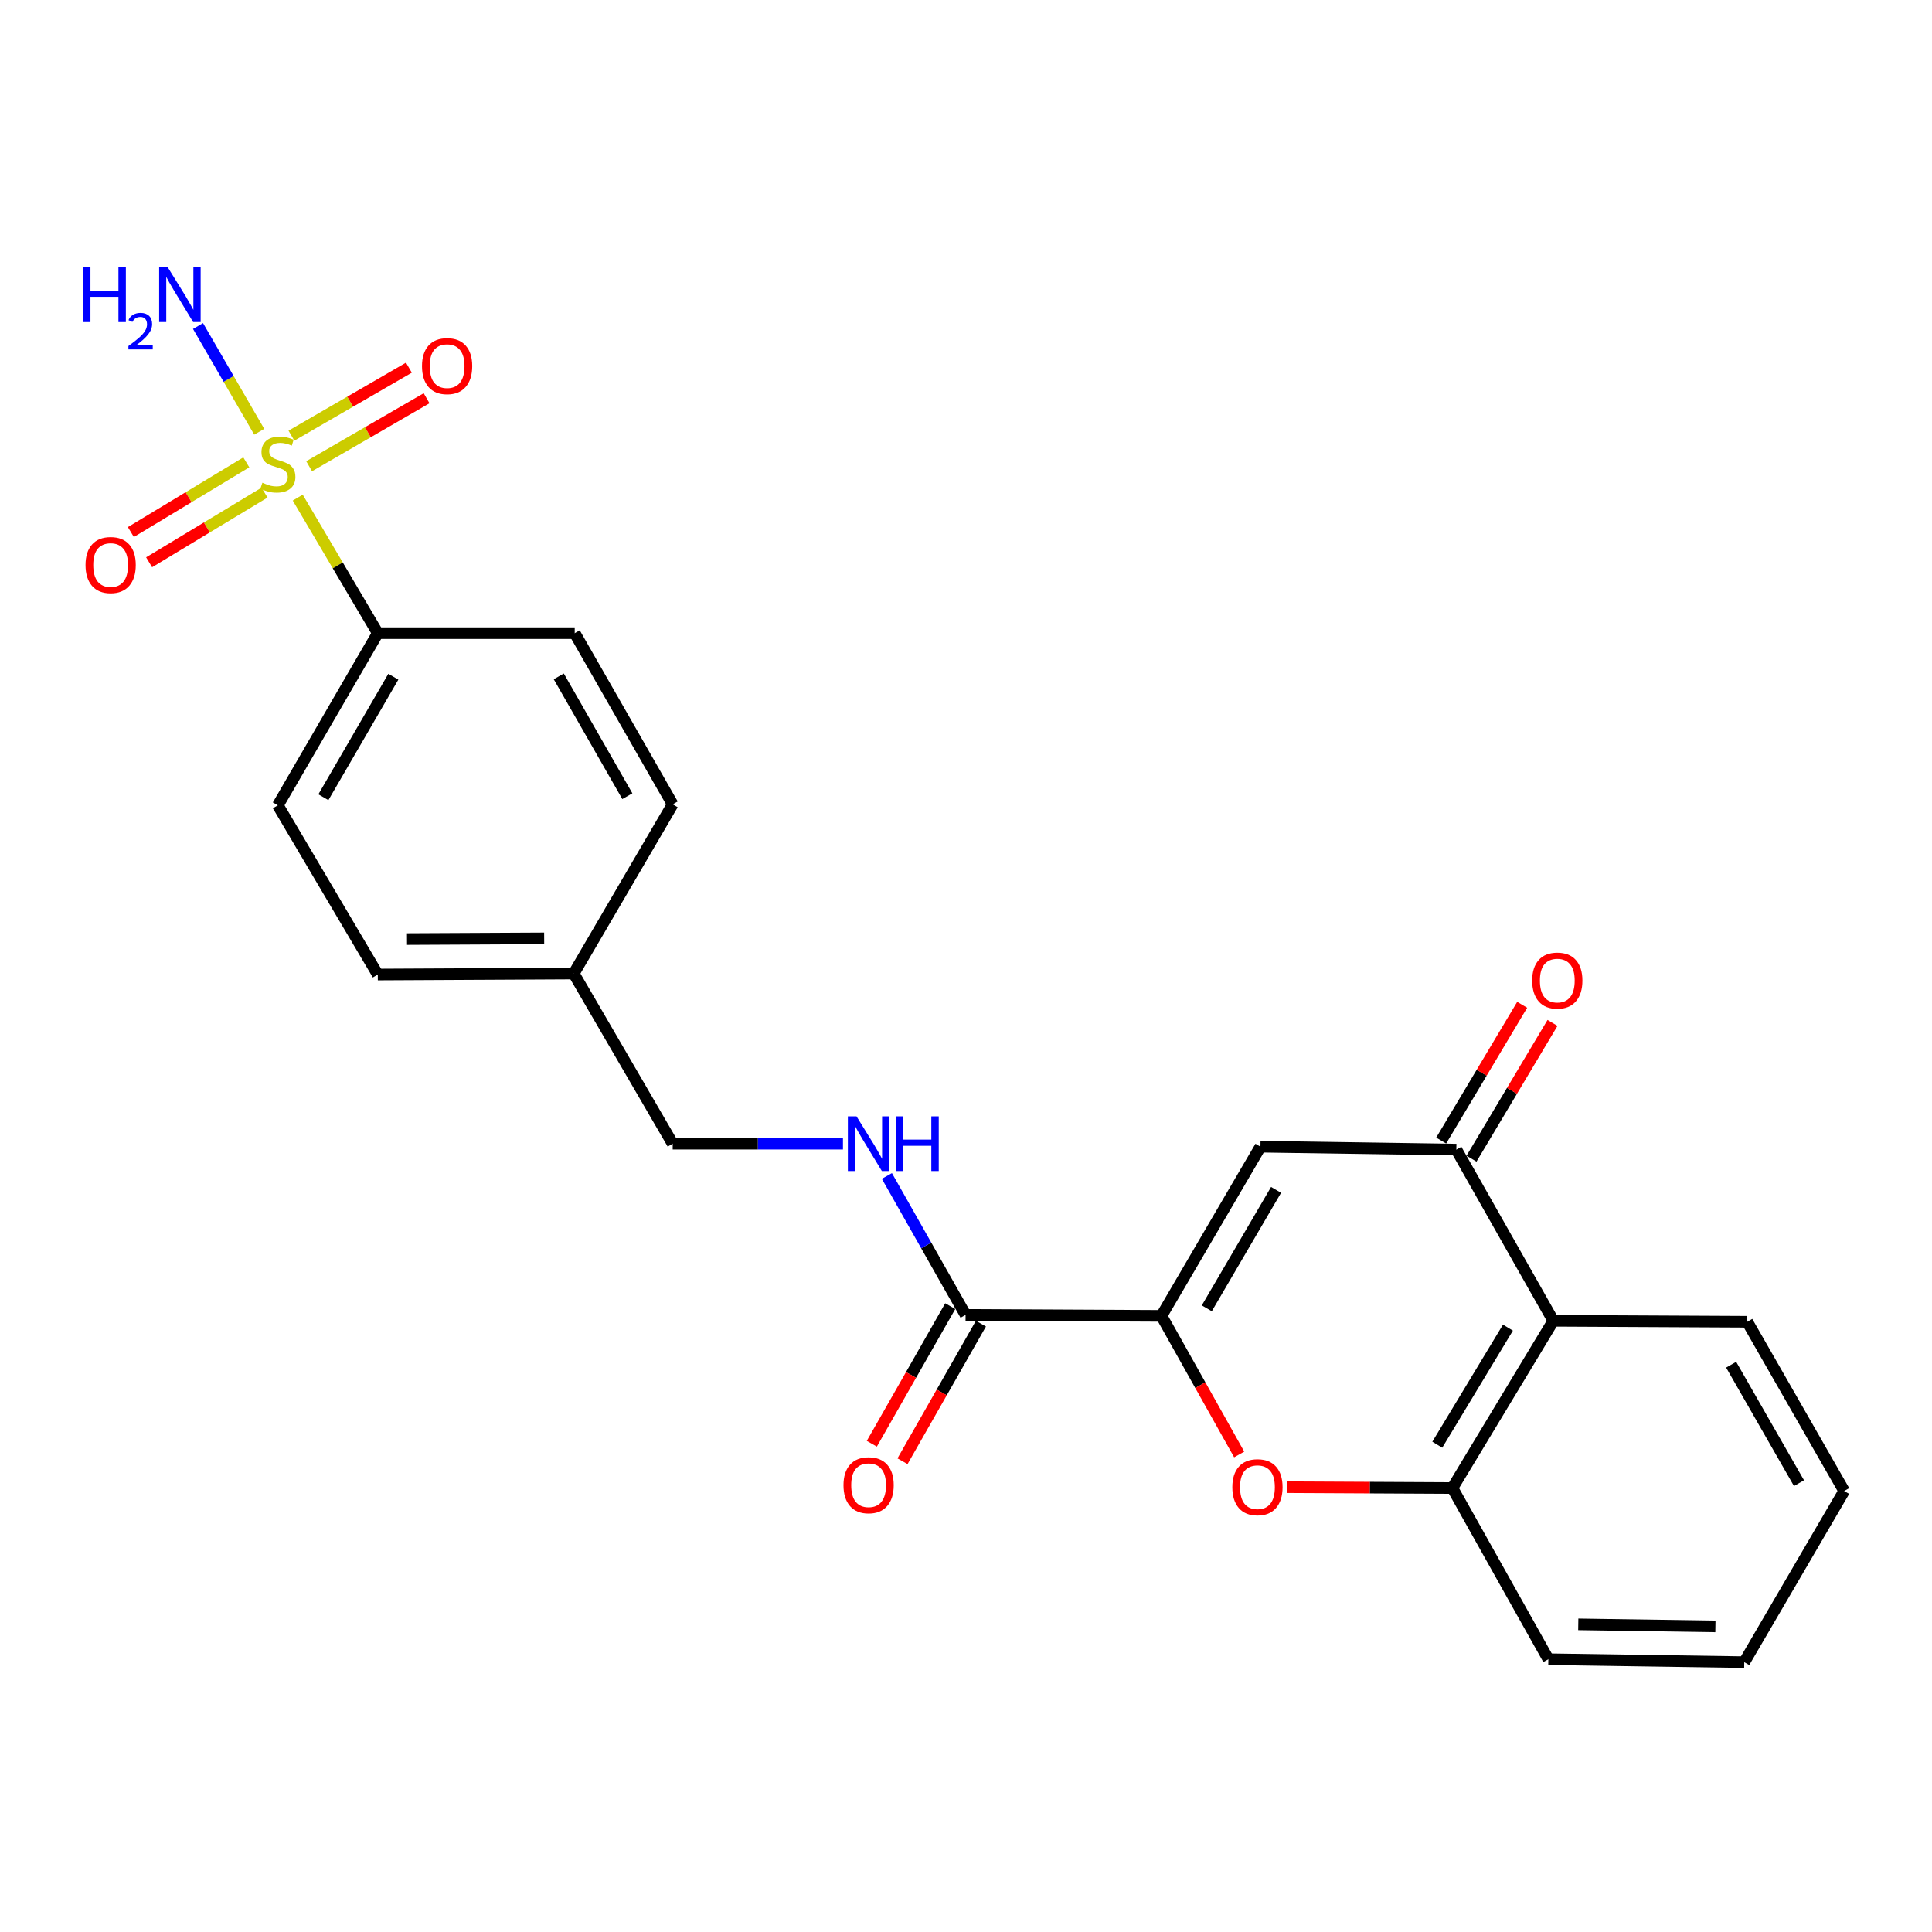 <?xml version='1.0' encoding='iso-8859-1'?>
<svg version='1.1' baseProfile='full'
              xmlns='http://www.w3.org/2000/svg'
                      xmlns:rdkit='http://www.rdkit.org/xml'
                      xmlns:xlink='http://www.w3.org/1999/xlink'
                  xml:space='preserve'
width='1000px' height='1000px' viewBox='0 0 1000 1000'>
<!-- END OF HEADER -->
<rect style='opacity:1.0;fill:#FFFFFF;stroke:none' width='1000' height='1000' x='0' y='0'> </rect>
<path class='bond-7' d='M 154.105,257.558 L 174.827,292.641' style='fill:none;fill-rule:evenodd;stroke:#CCCC00;stroke-width:6px;stroke-linecap:butt;stroke-linejoin:miter;stroke-opacity:1' />
<path class='bond-7' d='M 174.827,292.641 L 195.549,327.724' style='fill:none;fill-rule:evenodd;stroke:#000000;stroke-width:6px;stroke-linecap:butt;stroke-linejoin:miter;stroke-opacity:1' />
<path class='bond-9' d='M 127.484,239.318 L 97.61,257.351' style='fill:none;fill-rule:evenodd;stroke:#CCCC00;stroke-width:6px;stroke-linecap:butt;stroke-linejoin:miter;stroke-opacity:1' />
<path class='bond-9' d='M 97.61,257.351 L 67.736,275.385' style='fill:none;fill-rule:evenodd;stroke:#FF0000;stroke-width:6px;stroke-linecap:butt;stroke-linejoin:miter;stroke-opacity:1' />
<path class='bond-9' d='M 136.93,254.965 L 107.056,272.999' style='fill:none;fill-rule:evenodd;stroke:#CCCC00;stroke-width:6px;stroke-linecap:butt;stroke-linejoin:miter;stroke-opacity:1' />
<path class='bond-9' d='M 107.056,272.999 L 77.182,291.032' style='fill:none;fill-rule:evenodd;stroke:#FF0000;stroke-width:6px;stroke-linecap:butt;stroke-linejoin:miter;stroke-opacity:1' />
<path class='bond-10' d='M 160.003,241.323 L 190.404,223.727' style='fill:none;fill-rule:evenodd;stroke:#CCCC00;stroke-width:6px;stroke-linecap:butt;stroke-linejoin:miter;stroke-opacity:1' />
<path class='bond-10' d='M 190.404,223.727 L 220.806,206.13' style='fill:none;fill-rule:evenodd;stroke:#FF0000;stroke-width:6px;stroke-linecap:butt;stroke-linejoin:miter;stroke-opacity:1' />
<path class='bond-10' d='M 150.847,225.505 L 181.248,207.908' style='fill:none;fill-rule:evenodd;stroke:#CCCC00;stroke-width:6px;stroke-linecap:butt;stroke-linejoin:miter;stroke-opacity:1' />
<path class='bond-10' d='M 181.248,207.908 L 211.65,190.311' style='fill:none;fill-rule:evenodd;stroke:#FF0000;stroke-width:6px;stroke-linecap:butt;stroke-linejoin:miter;stroke-opacity:1' />
<path class='bond-11' d='M 134.176,223.485 L 118.337,196.12' style='fill:none;fill-rule:evenodd;stroke:#CCCC00;stroke-width:6px;stroke-linecap:butt;stroke-linejoin:miter;stroke-opacity:1' />
<path class='bond-11' d='M 118.337,196.12 L 102.497,168.755' style='fill:none;fill-rule:evenodd;stroke:#0000FF;stroke-width:6px;stroke-linecap:butt;stroke-linejoin:miter;stroke-opacity:1' />
<path class='bond-0' d='M 601.174,681.095 L 499.785,680.588' style='fill:none;fill-rule:evenodd;stroke:#000000;stroke-width:6px;stroke-linecap:butt;stroke-linejoin:miter;stroke-opacity:1' />
<path class='bond-1' d='M 601.174,681.095 L 652.401,593.517' style='fill:none;fill-rule:evenodd;stroke:#000000;stroke-width:6px;stroke-linecap:butt;stroke-linejoin:miter;stroke-opacity:1' />
<path class='bond-1' d='M 624.634,677.187 L 660.493,615.882' style='fill:none;fill-rule:evenodd;stroke:#000000;stroke-width:6px;stroke-linecap:butt;stroke-linejoin:miter;stroke-opacity:1' />
<path class='bond-2' d='M 601.174,681.095 L 621.288,716.963' style='fill:none;fill-rule:evenodd;stroke:#000000;stroke-width:6px;stroke-linecap:butt;stroke-linejoin:miter;stroke-opacity:1' />
<path class='bond-2' d='M 621.288,716.963 L 641.403,752.83' style='fill:none;fill-rule:evenodd;stroke:#FF0000;stroke-width:6px;stroke-linecap:butt;stroke-linejoin:miter;stroke-opacity:1' />
<path class='bond-3' d='M 652.401,593.517 L 753.799,595.04' style='fill:none;fill-rule:evenodd;stroke:#000000;stroke-width:6px;stroke-linecap:butt;stroke-linejoin:miter;stroke-opacity:1' />
<path class='bond-6' d='M 666.38,769.769 L 709.064,769.989' style='fill:none;fill-rule:evenodd;stroke:#FF0000;stroke-width:6px;stroke-linecap:butt;stroke-linejoin:miter;stroke-opacity:1' />
<path class='bond-6' d='M 709.064,769.989 L 751.748,770.208' style='fill:none;fill-rule:evenodd;stroke:#000000;stroke-width:6px;stroke-linecap:butt;stroke-linejoin:miter;stroke-opacity:1' />
<path class='bond-12' d='M 761.647,599.722 L 782.61,564.587' style='fill:none;fill-rule:evenodd;stroke:#000000;stroke-width:6px;stroke-linecap:butt;stroke-linejoin:miter;stroke-opacity:1' />
<path class='bond-12' d='M 782.61,564.587 L 803.573,529.453' style='fill:none;fill-rule:evenodd;stroke:#FF0000;stroke-width:6px;stroke-linecap:butt;stroke-linejoin:miter;stroke-opacity:1' />
<path class='bond-12' d='M 745.951,590.357 L 766.914,555.223' style='fill:none;fill-rule:evenodd;stroke:#000000;stroke-width:6px;stroke-linecap:butt;stroke-linejoin:miter;stroke-opacity:1' />
<path class='bond-12' d='M 766.914,555.223 L 787.877,520.088' style='fill:none;fill-rule:evenodd;stroke:#FF0000;stroke-width:6px;stroke-linecap:butt;stroke-linejoin:miter;stroke-opacity:1' />
<path class='bond-25' d='M 753.799,595.04 L 803.991,683.644' style='fill:none;fill-rule:evenodd;stroke:#000000;stroke-width:6px;stroke-linecap:butt;stroke-linejoin:miter;stroke-opacity:1' />
<path class='bond-4' d='M 803.991,683.644 L 751.748,770.208' style='fill:none;fill-rule:evenodd;stroke:#000000;stroke-width:6px;stroke-linecap:butt;stroke-linejoin:miter;stroke-opacity:1' />
<path class='bond-4' d='M 780.506,687.185 L 743.936,747.779' style='fill:none;fill-rule:evenodd;stroke:#000000;stroke-width:6px;stroke-linecap:butt;stroke-linejoin:miter;stroke-opacity:1' />
<path class='bond-20' d='M 803.991,683.644 L 904.374,684.152' style='fill:none;fill-rule:evenodd;stroke:#000000;stroke-width:6px;stroke-linecap:butt;stroke-linejoin:miter;stroke-opacity:1' />
<path class='bond-5' d='M 499.785,680.588 L 479.421,644.634' style='fill:none;fill-rule:evenodd;stroke:#000000;stroke-width:6px;stroke-linecap:butt;stroke-linejoin:miter;stroke-opacity:1' />
<path class='bond-5' d='M 479.421,644.634 L 459.056,608.679' style='fill:none;fill-rule:evenodd;stroke:#0000FF;stroke-width:6px;stroke-linecap:butt;stroke-linejoin:miter;stroke-opacity:1' />
<path class='bond-13' d='M 491.845,676.063 L 471.552,711.674' style='fill:none;fill-rule:evenodd;stroke:#000000;stroke-width:6px;stroke-linecap:butt;stroke-linejoin:miter;stroke-opacity:1' />
<path class='bond-13' d='M 471.552,711.674 L 451.258,747.285' style='fill:none;fill-rule:evenodd;stroke:#FF0000;stroke-width:6px;stroke-linecap:butt;stroke-linejoin:miter;stroke-opacity:1' />
<path class='bond-13' d='M 507.725,685.112 L 487.432,720.723' style='fill:none;fill-rule:evenodd;stroke:#000000;stroke-width:6px;stroke-linecap:butt;stroke-linejoin:miter;stroke-opacity:1' />
<path class='bond-13' d='M 487.432,720.723 L 467.138,756.335' style='fill:none;fill-rule:evenodd;stroke:#FF0000;stroke-width:6px;stroke-linecap:butt;stroke-linejoin:miter;stroke-opacity:1' />
<path class='bond-21' d='M 751.748,770.208 L 801.422,858.812' style='fill:none;fill-rule:evenodd;stroke:#000000;stroke-width:6px;stroke-linecap:butt;stroke-linejoin:miter;stroke-opacity:1' />
<path class='bond-14' d='M 195.549,327.724 L 143.814,416.836' style='fill:none;fill-rule:evenodd;stroke:#000000;stroke-width:6px;stroke-linecap:butt;stroke-linejoin:miter;stroke-opacity:1' />
<path class='bond-14' d='M 203.595,350.267 L 167.381,412.646' style='fill:none;fill-rule:evenodd;stroke:#000000;stroke-width:6px;stroke-linecap:butt;stroke-linejoin:miter;stroke-opacity:1' />
<path class='bond-15' d='M 195.549,327.724 L 297.475,327.724' style='fill:none;fill-rule:evenodd;stroke:#000000;stroke-width:6px;stroke-linecap:butt;stroke-linejoin:miter;stroke-opacity:1' />
<path class='bond-8' d='M 436.318,591.973 L 392.252,591.973' style='fill:none;fill-rule:evenodd;stroke:#0000FF;stroke-width:6px;stroke-linecap:butt;stroke-linejoin:miter;stroke-opacity:1' />
<path class='bond-8' d='M 392.252,591.973 L 348.185,591.973' style='fill:none;fill-rule:evenodd;stroke:#000000;stroke-width:6px;stroke-linecap:butt;stroke-linejoin:miter;stroke-opacity:1' />
<path class='bond-18' d='M 143.814,416.836 L 195.549,504.415' style='fill:none;fill-rule:evenodd;stroke:#000000;stroke-width:6px;stroke-linecap:butt;stroke-linejoin:miter;stroke-opacity:1' />
<path class='bond-19' d='M 297.475,327.724 L 348.185,416.318' style='fill:none;fill-rule:evenodd;stroke:#000000;stroke-width:6px;stroke-linecap:butt;stroke-linejoin:miter;stroke-opacity:1' />
<path class='bond-19' d='M 289.219,350.092 L 324.716,412.108' style='fill:none;fill-rule:evenodd;stroke:#000000;stroke-width:6px;stroke-linecap:butt;stroke-linejoin:miter;stroke-opacity:1' />
<path class='bond-16' d='M 348.185,591.973 L 296.968,503.897' style='fill:none;fill-rule:evenodd;stroke:#000000;stroke-width:6px;stroke-linecap:butt;stroke-linejoin:miter;stroke-opacity:1' />
<path class='bond-17' d='M 296.968,503.897 L 348.185,416.318' style='fill:none;fill-rule:evenodd;stroke:#000000;stroke-width:6px;stroke-linecap:butt;stroke-linejoin:miter;stroke-opacity:1' />
<path class='bond-24' d='M 296.968,503.897 L 195.549,504.415' style='fill:none;fill-rule:evenodd;stroke:#000000;stroke-width:6px;stroke-linecap:butt;stroke-linejoin:miter;stroke-opacity:1' />
<path class='bond-24' d='M 281.662,485.697 L 210.668,486.06' style='fill:none;fill-rule:evenodd;stroke:#000000;stroke-width:6px;stroke-linecap:butt;stroke-linejoin:miter;stroke-opacity:1' />
<path class='bond-26' d='M 904.374,684.152 L 954.545,771.741' style='fill:none;fill-rule:evenodd;stroke:#000000;stroke-width:6px;stroke-linecap:butt;stroke-linejoin:miter;stroke-opacity:1' />
<path class='bond-26' d='M 896.04,706.375 L 931.16,767.687' style='fill:none;fill-rule:evenodd;stroke:#000000;stroke-width:6px;stroke-linecap:butt;stroke-linejoin:miter;stroke-opacity:1' />
<path class='bond-23' d='M 801.422,858.812 L 902.831,860.325' style='fill:none;fill-rule:evenodd;stroke:#000000;stroke-width:6px;stroke-linecap:butt;stroke-linejoin:miter;stroke-opacity:1' />
<path class='bond-23' d='M 816.906,840.764 L 887.892,841.823' style='fill:none;fill-rule:evenodd;stroke:#000000;stroke-width:6px;stroke-linecap:butt;stroke-linejoin:miter;stroke-opacity:1' />
<path class='bond-22' d='M 954.545,771.741 L 902.831,860.325' style='fill:none;fill-rule:evenodd;stroke:#000000;stroke-width:6px;stroke-linecap:butt;stroke-linejoin:miter;stroke-opacity:1' />
<path  class='atom-0' d='M 135.814 249.855
Q 136.134 249.975, 137.454 250.535
Q 138.774 251.095, 140.214 251.455
Q 141.694 251.775, 143.134 251.775
Q 145.814 251.775, 147.374 250.495
Q 148.934 249.175, 148.934 246.895
Q 148.934 245.335, 148.134 244.375
Q 147.374 243.415, 146.174 242.895
Q 144.974 242.375, 142.974 241.775
Q 140.454 241.015, 138.934 240.295
Q 137.454 239.575, 136.374 238.055
Q 135.334 236.535, 135.334 233.975
Q 135.334 230.415, 137.734 228.215
Q 140.174 226.015, 144.974 226.015
Q 148.254 226.015, 151.974 227.575
L 151.054 230.655
Q 147.654 229.255, 145.094 229.255
Q 142.334 229.255, 140.814 230.415
Q 139.294 231.535, 139.334 233.495
Q 139.334 235.015, 140.094 235.935
Q 140.894 236.855, 142.014 237.375
Q 143.174 237.895, 145.094 238.495
Q 147.654 239.295, 149.174 240.095
Q 150.694 240.895, 151.774 242.535
Q 152.894 244.135, 152.894 246.895
Q 152.894 250.815, 150.254 252.935
Q 147.654 255.015, 143.294 255.015
Q 140.774 255.015, 138.854 254.455
Q 136.974 253.935, 134.734 253.015
L 135.814 249.855
' fill='#CCCC00'/>
<path  class='atom-3' d='M 637.857 769.77
Q 637.857 762.97, 641.217 759.17
Q 644.577 755.37, 650.857 755.37
Q 657.137 755.37, 660.497 759.17
Q 663.857 762.97, 663.857 769.77
Q 663.857 776.65, 660.457 780.57
Q 657.057 784.45, 650.857 784.45
Q 644.617 784.45, 641.217 780.57
Q 637.857 776.69, 637.857 769.77
M 650.857 781.25
Q 655.177 781.25, 657.497 778.37
Q 659.857 775.45, 659.857 769.77
Q 659.857 764.21, 657.497 761.41
Q 655.177 758.57, 650.857 758.57
Q 646.537 758.57, 644.177 761.37
Q 641.857 764.17, 641.857 769.77
Q 641.857 775.49, 644.177 778.37
Q 646.537 781.25, 650.857 781.25
' fill='#FF0000'/>
<path  class='atom-9' d='M 443.334 577.813
L 452.614 592.813
Q 453.534 594.293, 455.014 596.973
Q 456.494 599.653, 456.574 599.813
L 456.574 577.813
L 460.334 577.813
L 460.334 606.133
L 456.454 606.133
L 446.494 589.733
Q 445.334 587.813, 444.094 585.613
Q 442.894 583.413, 442.534 582.733
L 442.534 606.133
L 438.854 606.133
L 438.854 577.813
L 443.334 577.813
' fill='#0000FF'/>
<path  class='atom-9' d='M 463.734 577.813
L 467.574 577.813
L 467.574 589.853
L 482.054 589.853
L 482.054 577.813
L 485.894 577.813
L 485.894 606.133
L 482.054 606.133
L 482.054 593.053
L 467.574 593.053
L 467.574 606.133
L 463.734 606.133
L 463.734 577.813
' fill='#0000FF'/>
<path  class='atom-10' d='M 44.271 292.457
Q 44.271 285.657, 47.631 281.857
Q 50.991 278.057, 57.271 278.057
Q 63.551 278.057, 66.911 281.857
Q 70.271 285.657, 70.271 292.457
Q 70.271 299.337, 66.871 303.257
Q 63.471 307.137, 57.271 307.137
Q 51.031 307.137, 47.631 303.257
Q 44.271 299.377, 44.271 292.457
M 57.271 303.937
Q 61.591 303.937, 63.911 301.057
Q 66.271 298.137, 66.271 292.457
Q 66.271 286.897, 63.911 284.097
Q 61.591 281.257, 57.271 281.257
Q 52.951 281.257, 50.591 284.057
Q 48.271 286.857, 48.271 292.457
Q 48.271 298.177, 50.591 301.057
Q 52.951 303.937, 57.271 303.937
' fill='#FF0000'/>
<path  class='atom-11' d='M 218.423 189.505
Q 218.423 182.705, 221.783 178.905
Q 225.143 175.105, 231.423 175.105
Q 237.703 175.105, 241.063 178.905
Q 244.423 182.705, 244.423 189.505
Q 244.423 196.385, 241.023 200.305
Q 237.623 204.185, 231.423 204.185
Q 225.183 204.185, 221.783 200.305
Q 218.423 196.425, 218.423 189.505
M 231.423 200.985
Q 235.743 200.985, 238.063 198.105
Q 240.423 195.185, 240.423 189.505
Q 240.423 183.945, 238.063 181.145
Q 235.743 178.305, 231.423 178.305
Q 227.103 178.305, 224.743 181.105
Q 222.423 183.905, 222.423 189.505
Q 222.423 195.225, 224.743 198.105
Q 227.103 200.985, 231.423 200.985
' fill='#FF0000'/>
<path  class='atom-12' d='M 42.982 138.386
L 46.822 138.386
L 46.822 150.426
L 61.302 150.426
L 61.302 138.386
L 65.142 138.386
L 65.142 166.706
L 61.302 166.706
L 61.302 153.626
L 46.822 153.626
L 46.822 166.706
L 42.982 166.706
L 42.982 138.386
' fill='#0000FF'/>
<path  class='atom-12' d='M 66.515 165.712
Q 67.201 163.943, 68.838 162.966
Q 70.475 161.963, 72.745 161.963
Q 75.57 161.963, 77.154 163.494
Q 78.738 165.026, 78.738 167.745
Q 78.738 170.517, 76.679 173.104
Q 74.646 175.691, 70.422 178.754
L 79.055 178.754
L 79.055 180.866
L 66.462 180.866
L 66.462 179.097
Q 69.947 176.615, 72.006 174.767
Q 74.091 172.919, 75.095 171.256
Q 76.098 169.593, 76.098 167.877
Q 76.098 166.082, 75.2 165.078
Q 74.303 164.075, 72.745 164.075
Q 71.24 164.075, 70.237 164.682
Q 69.234 165.29, 68.521 166.636
L 66.515 165.712
' fill='#0000FF'/>
<path  class='atom-12' d='M 86.855 138.386
L 96.135 153.386
Q 97.055 154.866, 98.535 157.546
Q 100.015 160.226, 100.095 160.386
L 100.095 138.386
L 103.855 138.386
L 103.855 166.706
L 99.975 166.706
L 90.015 150.306
Q 88.855 148.386, 87.615 146.186
Q 86.415 143.986, 86.055 143.306
L 86.055 166.706
L 82.375 166.706
L 82.375 138.386
L 86.855 138.386
' fill='#0000FF'/>
<path  class='atom-13' d='M 793.052 507.541
Q 793.052 500.741, 796.412 496.941
Q 799.772 493.141, 806.052 493.141
Q 812.332 493.141, 815.692 496.941
Q 819.052 500.741, 819.052 507.541
Q 819.052 514.421, 815.652 518.341
Q 812.252 522.221, 806.052 522.221
Q 799.812 522.221, 796.412 518.341
Q 793.052 514.461, 793.052 507.541
M 806.052 519.021
Q 810.372 519.021, 812.692 516.141
Q 815.052 513.221, 815.052 507.541
Q 815.052 501.981, 812.692 499.181
Q 810.372 496.341, 806.052 496.341
Q 801.732 496.341, 799.372 499.141
Q 797.052 501.941, 797.052 507.541
Q 797.052 513.261, 799.372 516.141
Q 801.732 519.021, 806.052 519.021
' fill='#FF0000'/>
<path  class='atom-14' d='M 436.594 768.744
Q 436.594 761.944, 439.954 758.144
Q 443.314 754.344, 449.594 754.344
Q 455.874 754.344, 459.234 758.144
Q 462.594 761.944, 462.594 768.744
Q 462.594 775.624, 459.194 779.544
Q 455.794 783.424, 449.594 783.424
Q 443.354 783.424, 439.954 779.544
Q 436.594 775.664, 436.594 768.744
M 449.594 780.224
Q 453.914 780.224, 456.234 777.344
Q 458.594 774.424, 458.594 768.744
Q 458.594 763.184, 456.234 760.384
Q 453.914 757.544, 449.594 757.544
Q 445.274 757.544, 442.914 760.344
Q 440.594 763.144, 440.594 768.744
Q 440.594 774.464, 442.914 777.344
Q 445.274 780.224, 449.594 780.224
' fill='#FF0000'/>
</svg>
